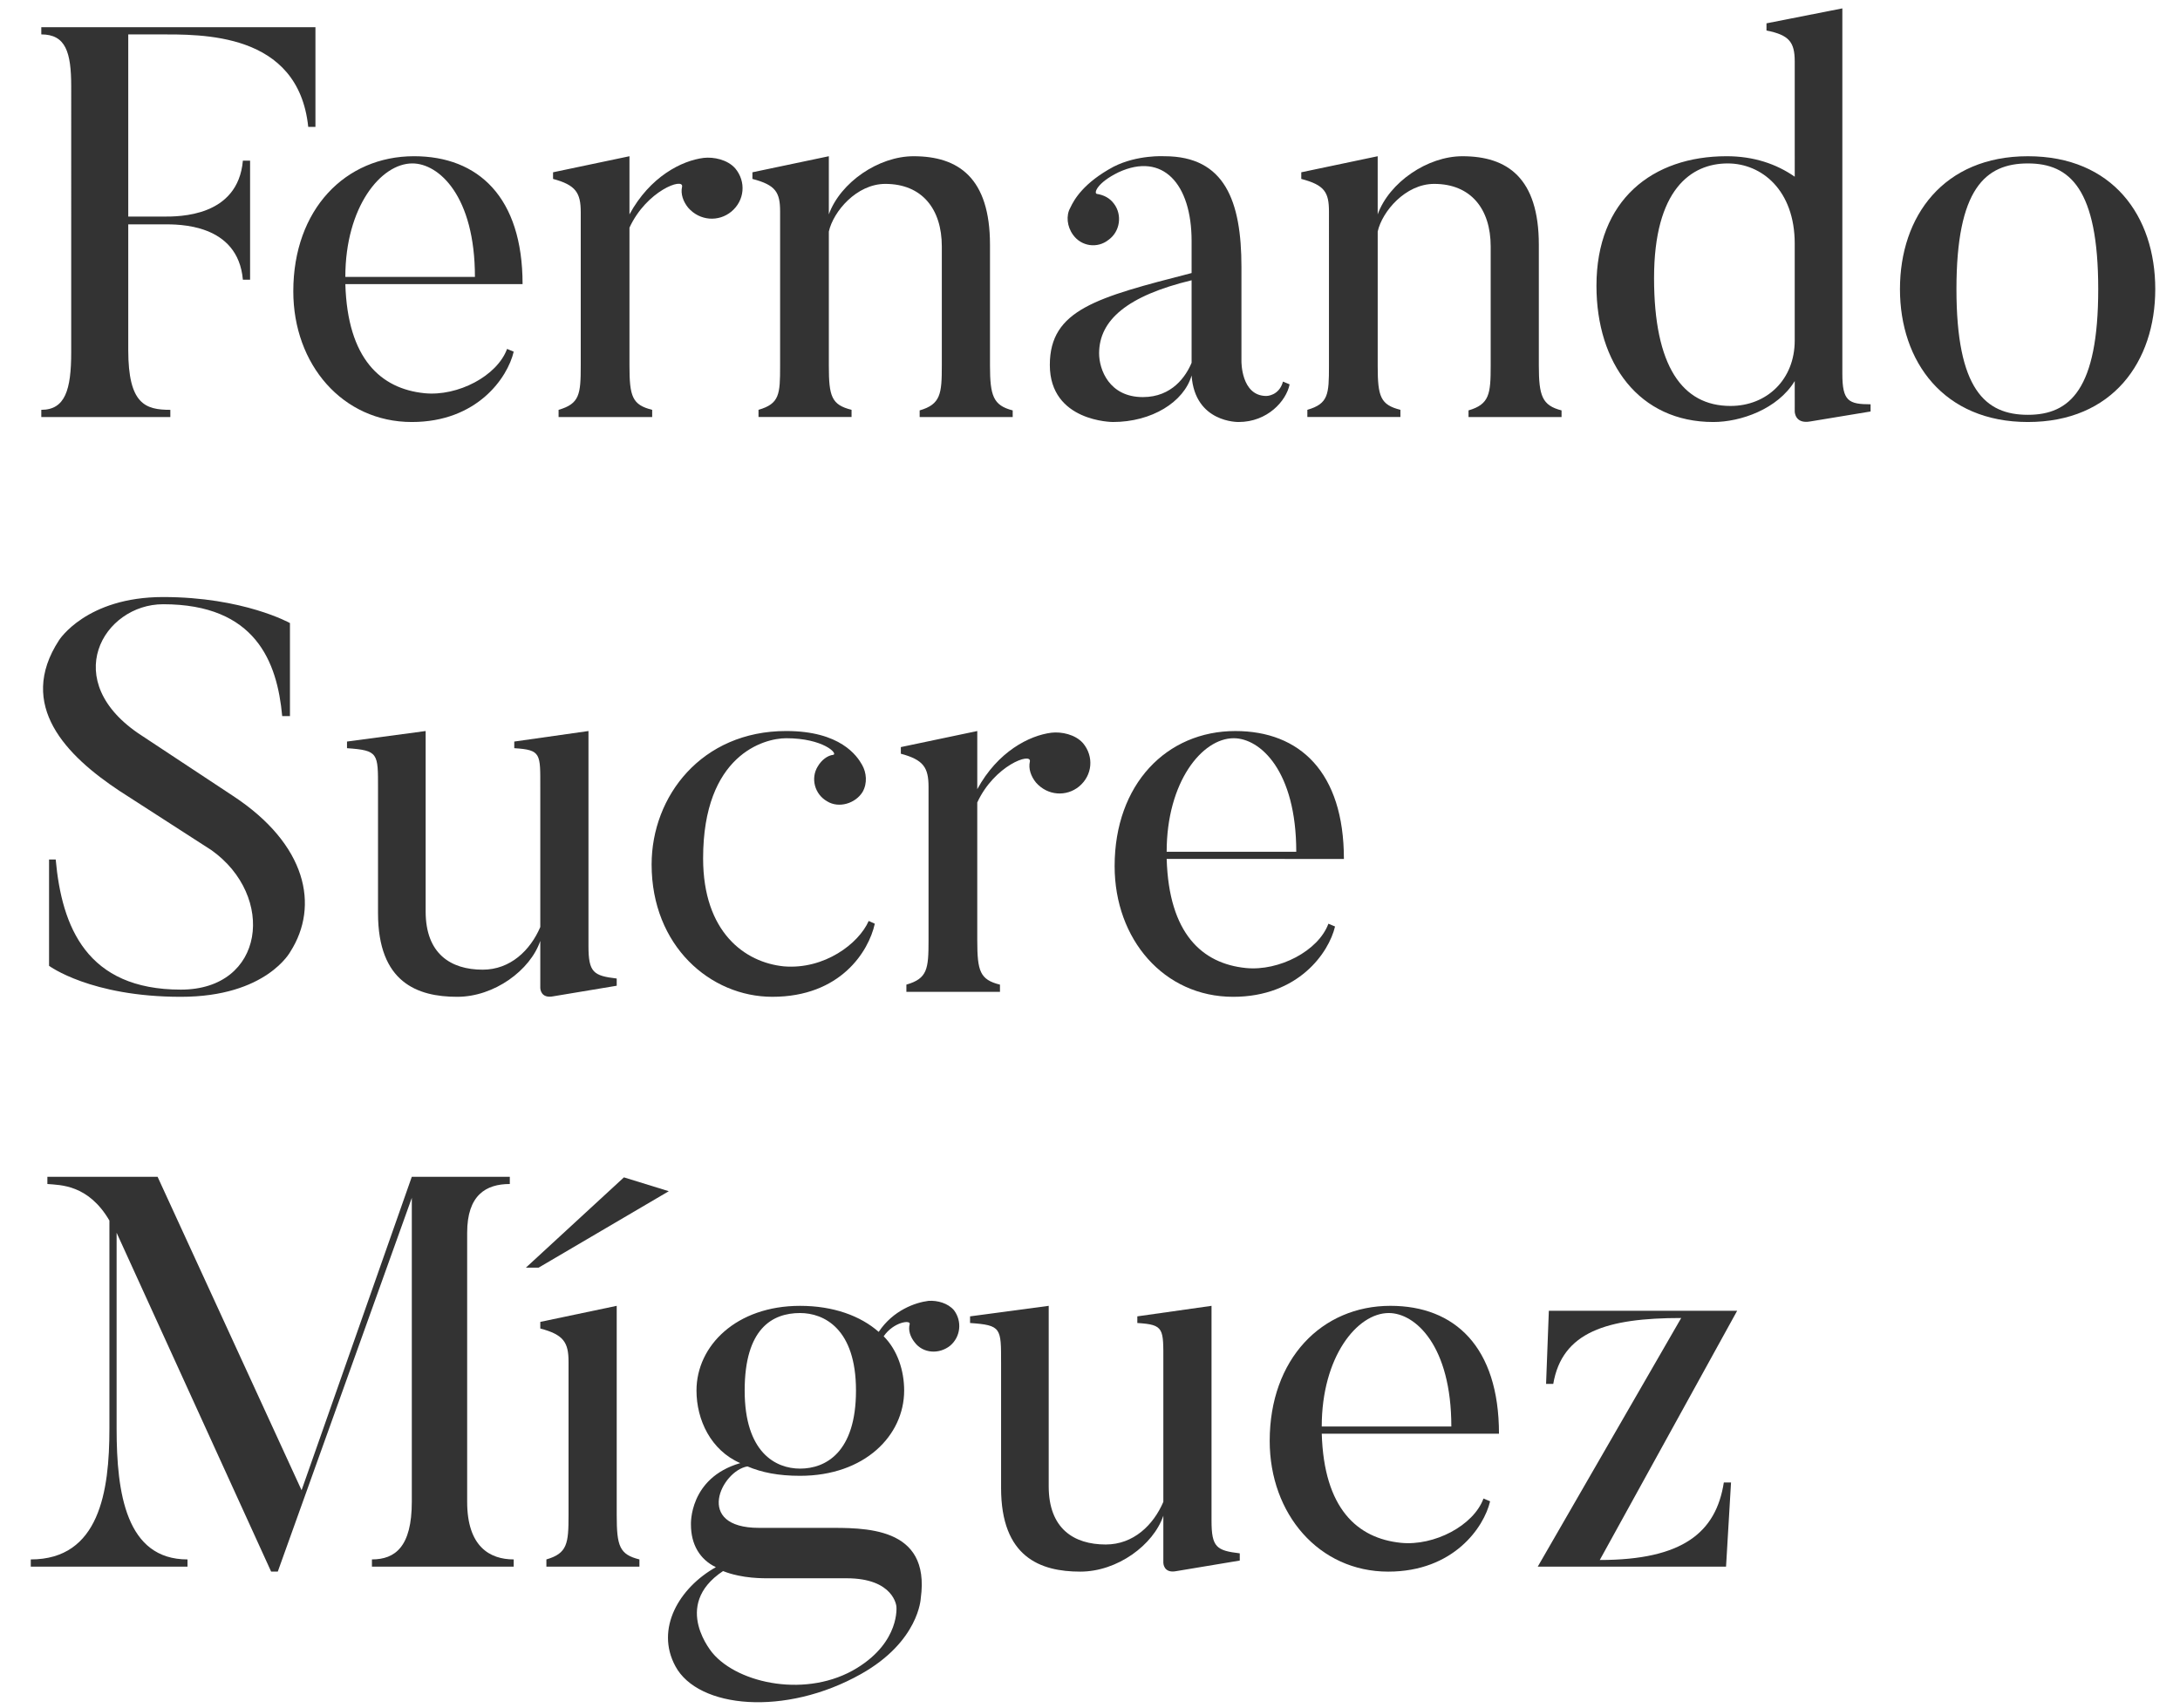 <?xml version="1.0" encoding="utf-8"?>
<!-- Generator: Adobe Illustrator 15.0.0, SVG Export Plug-In . SVG Version: 6.00 Build 0)  -->
<!DOCTYPE svg PUBLIC "-//W3C//DTD SVG 1.1//EN" "http://www.w3.org/Graphics/SVG/1.1/DTD/svg11.dtd">
<svg version="1.1" id="Layer_1" xmlns="http://www.w3.org/2000/svg" xmlns:xlink="http://www.w3.org/1999/xlink" x="0px" y="0px"
	 width="185px" height="145px" viewBox="0 0 185 145" enable-background="new 0 0 185 145" xml:space="preserve">
<g>
	<path fill="#333333" d="M26.769,2.309v8.46h-0.611C25.312,2.685,17.087,2.92,13.375,2.92h-2.491v15.462h3.008
		c1.269,0,6.297,0.047,6.72-4.747h0.611V23.74h-0.611c-0.423-4.794-5.499-4.699-6.72-4.699h-3.008v10.668
		c0,4.605,1.457,5.075,3.571,5.075v0.611H3.505v-0.611c2.021,0,2.538-1.691,2.538-4.888V7.337c0-2.913-0.47-4.417-2.538-4.417V2.309
		H26.769z"/>
	<path fill="#333333" d="M43.594,29.849c-0.517,2.209-3.102,5.969-8.647,5.969c-5.875,0-10.057-4.888-10.057-11.091
		c0-6.956,4.417-11.468,10.246-11.468c5.451,0,9.211,3.478,9.211,10.856H29.307c0.188,6.345,3.008,8.883,6.721,9.259
		c2.82,0.281,6.157-1.457,7.003-3.76L43.594,29.849z M40.304,23.504c0-6.861-3.055-9.634-5.311-9.634
		c-2.679,0-5.687,3.713-5.687,9.634H40.304z"/>
	<path fill="#333333" d="M62.395,14.293c0.94,1.128,0.799,2.726-0.329,3.666c-1.081,0.893-2.679,0.799-3.666-0.329
		c-0.423-0.518-0.658-1.175-0.517-1.786c0.141-0.799-3.008,0.329-4.465,3.478v11.702c0,2.632,0.235,3.337,1.927,3.76v0.611h-7.942
		v-0.611c1.786-0.517,1.88-1.315,1.88-3.76V18.006c0-1.646-0.423-2.303-2.35-2.82v-0.563l6.485-1.363v4.935
		c1.739-3.195,4.418-4.559,6.298-4.794C60.562,13.306,61.736,13.542,62.395,14.293z"/>
	<path fill="#333333" d="M85.941,35.395h-7.896v-0.563c1.786-0.518,1.88-1.41,1.88-3.808V20.919c0-3.195-1.692-5.311-4.793-5.311
		c-2.444,0-4.418,2.351-4.794,4.042v11.421c0,2.584,0.235,3.289,1.927,3.712v0.611h-7.896v-0.611
		c1.786-0.517,1.833-1.315,1.833-3.712V17.959c0-1.646-0.376-2.256-2.35-2.773v-0.563l6.485-1.363v4.935
		c0.987-2.726,4.229-4.935,7.19-4.935c3.807,0,6.486,1.833,6.486,7.52v10.245c0,2.585,0.282,3.384,1.927,3.808V35.395z"/>
	<path fill="#333333" d="M108.877,32.387l0.563,0.235c-0.282,1.409-1.88,3.195-4.323,3.195c0,0-3.713,0.094-3.995-3.947
		c-0.658,2.256-3.384,3.947-6.673,3.947c0,0-5.358,0-5.358-4.841c0-4.699,3.995-5.733,12.031-7.802V20.45
		c0-4.841-2.444-7.566-6.204-5.827c-1.833,0.893-2.115,1.785-1.833,1.833c0.563,0.094,1.081,0.329,1.457,0.846
		c0.705,0.939,0.517,2.35-0.47,3.055c-0.94,0.752-2.303,0.563-3.008-0.423c-0.517-0.705-0.611-1.645-0.235-2.303
		c0.329-0.705,1.128-2.115,3.666-3.479c2.021-1.033,4.324-0.893,4.324-0.893c5.123,0,6.533,3.807,6.533,9.399v7.989
		c0,0-0.047,2.961,2.115,2.961C107.467,33.609,108.548,33.609,108.877,32.387z M93.273,29.991c0,1.362,0.846,3.712,3.713,3.712
		c2.491,0,3.666-1.785,4.136-2.913c0-0.047,0-7.003,0-7.003C95.67,25.103,93.273,27.17,93.273,29.991z"/>
	<path fill="#333333" d="M132.518,35.395h-7.896v-0.563c1.786-0.518,1.881-1.41,1.881-3.808V20.919c0-3.195-1.692-5.311-4.794-5.311
		c-2.444,0-4.418,2.351-4.794,4.042v11.421c0,2.584,0.234,3.289,1.927,3.712v0.611h-7.896v-0.611
		c1.786-0.517,1.833-1.315,1.833-3.712V17.959c0-1.646-0.376-2.256-2.35-2.773v-0.563l6.485-1.363v4.935
		c0.986-2.726,4.229-4.935,7.19-4.935c3.807,0,6.485,1.833,6.485,7.52v10.245c0,2.585,0.282,3.384,1.928,3.808V35.395z"/>
	<path fill="#333333" d="M158.742,34.925l-5.122,0.846c-1.315,0.235-1.315-0.846-1.315-0.846V32.34
		c-1.457,2.396-4.606,3.478-6.909,3.478c-6.298,0-9.917-4.981-9.917-11.562c0-7.284,4.747-10.997,11.045-10.997
		c2.303,0,4.229,0.658,5.781,1.739V5.223c0-1.646-0.471-2.256-2.397-2.632V1.98l6.438-1.269v31.018c0,2.303,0.518,2.585,2.396,2.585
		V34.925z M152.305,20.685c0-4.559-2.82-6.814-5.688-6.814c-3.102,0-6.25,2.209-6.25,9.729c0,7.473,2.396,10.855,6.485,10.855
		c3.102,0,5.452-2.256,5.452-5.545V20.685z"/>
	<path fill="#333333" d="M172.092,35.818c-7.145,0-10.857-5.123-10.857-11.279c0-6.203,3.713-11.279,10.857-11.279
		c7.189,0,10.809,5.076,10.809,11.279C182.9,30.695,179.281,35.818,172.092,35.818z M172.092,13.871
		c-3.619,0-6.063,2.162-6.063,10.668c0,8.507,2.444,10.668,6.063,10.668c3.571,0,5.968-2.161,5.968-10.668
		C178.06,16.033,175.663,13.871,172.092,13.871z"/>
</g>
<g>
	<path fill="#333333" d="M15.348,84.604c-7.661,0-11.185-2.631-11.185-2.631v-9.024h0.564c0.517,5.733,2.632,11.045,10.621,11.045
		c7.144,0,8.083-7.943,2.585-11.844l-7.801-5.028c-4.465-2.961-8.742-7.238-5.123-12.783c0,0,2.303-3.666,8.835-3.666
		c6.815,0,10.762,2.209,10.762,2.209v7.896h-0.658c-0.423-4.605-2.256-9.494-10.104-9.494c-5.076,0-8.929,6.533-1.833,11.139
		l7.754,5.123c6.297,4.136,7.332,9.352,4.888,13.206C24.654,80.75,22.633,84.604,15.348,84.604z"/>
	<path fill="#333333" d="M52.336,83.664l-5.358,0.893c-1.128,0.236-1.128-0.705-1.128-0.705v-3.994
		c-0.846,2.49-3.9,4.746-7.049,4.746c-3.384,0-6.721-1.221-6.721-7.096V66.933c0-3.008,0.047-3.242-2.632-3.431v-0.563l6.674-0.894
		v15.322c0,3.57,2.115,4.934,4.84,4.934c2.35,0,4.042-1.645,4.888-3.619V66.839c0-2.867,0.094-3.196-2.208-3.337v-0.563l6.297-0.894
		v18.236c0,2.256,0.423,2.537,2.397,2.771V83.664z"/>
	<path fill="#333333" d="M74.238,78.4c-0.517,2.35-2.914,6.203-8.694,6.203c-5.264,0-10.246-4.322-10.246-11.232
		c0-5.78,4.23-11.326,11.42-11.326c4.606,0,6.016,2.115,6.438,2.867c0.376,0.657,0.47,1.551,0.047,2.303
		c-0.611,0.987-2.021,1.41-3.008,0.799c-1.081-0.611-1.41-1.974-0.799-2.961c0.329-0.563,0.846-0.939,1.316-0.987
		c0.423-0.094-0.846-1.409-3.995-1.409c-1.88,0-7.049,1.409-7.049,10.198c0,6.25,3.524,8.834,6.861,9.165
		c3.431,0.281,6.345-1.928,7.19-3.854L74.238,78.4z"/>
	<path fill="#333333" d="M91.91,63.08c0.94,1.128,0.799,2.726-0.329,3.666c-1.081,0.893-2.679,0.799-3.666-0.329
		c-0.423-0.518-0.658-1.175-0.517-1.786c0.141-0.799-3.008,0.329-4.465,3.478v11.703c0,2.631,0.235,3.336,1.927,3.76v0.611h-7.942
		V83.57c1.786-0.518,1.88-1.316,1.88-3.76V66.792c0-1.646-0.423-2.303-2.35-2.82v-0.563l6.486-1.363v4.935
		c1.739-3.195,4.417-4.559,6.297-4.793C90.077,62.092,91.251,62.328,91.91,63.08z"/>
	<path fill="#333333" d="M113.294,78.635c-0.517,2.209-3.102,5.969-8.647,5.969c-5.875,0-10.057-4.887-10.057-11.09
		c0-6.957,4.417-11.468,10.246-11.468c5.451,0,9.211,3.478,9.211,10.856H99.007c0.188,6.344,3.008,8.883,6.721,9.258
		c2.82,0.281,6.157-1.457,7.003-3.76L113.294,78.635z M110.004,72.291c0-6.861-3.055-9.634-5.311-9.634
		c-2.679,0-5.687,3.713-5.687,9.634H110.004z"/>
</g>
<g>
	<path fill="#333333" d="M43.594,132.355v0.611H31.563v-0.611c1.974,0,3.384-1.08,3.384-4.887v-25.801l-11.374,31.723h-0.564
		L9.896,104.629v16.637c0,5.451,0.799,11.09,6.016,11.09v0.611h-13.3v-0.611c5.827,0,6.673-5.779,6.673-11.09v-17.672
		c-1.786-3.055-4.136-3.008-5.264-3.102v-0.611h9.353l12.219,26.602l9.353-26.602h8.318v0.611c-2.021,0-3.619,0.939-3.619,4.137
		v22.84C39.646,131.275,41.573,132.355,43.594,132.355z"/>
	<path fill="#333333" d="M52.948,99.928l3.807,1.176L45.71,107.59H44.63L52.948,99.928z M54.264,132.967h-7.896v-0.611
		c1.786-0.516,1.88-1.361,1.88-3.76v-13.018c0-1.645-0.423-2.303-2.397-2.82v-0.563l6.485-1.363v17.764
		c0,2.633,0.235,3.338,1.927,3.76V132.967z"/>
	<path fill="#333333" d="M77.622,113.934c-0.376-0.471-0.564-1.033-0.423-1.551c0.094-0.377-1.363-0.188-2.209,1.033
		c1.175,1.176,1.739,2.914,1.739,4.605c0,3.807-3.337,7.238-8.835,7.238c-1.833,0-3.243-0.281-4.465-0.799
		c-2.209,0.375-4.559,5.217,0.987,5.217h5.64c3.243,0,8.929-0.188,8.083,5.969c0,0-0.141,3.666-5.075,6.438
		c-6.439,3.619-13.817,2.914-15.744-0.656c-1.739-3.197,0.329-6.674,3.431-8.414c-1.363-0.658-2.115-1.926-2.115-3.617
		c0,0-0.188-3.949,4.183-5.217c-2.491-1.082-3.713-3.666-3.713-6.158c0-3.807,3.384-7.189,8.789-7.189
		c2.82,0,5.123,0.846,6.674,2.209c1.222-1.834,3.102-2.492,4.229-2.633c0.752-0.047,1.645,0.189,2.162,0.799
		c0.705,0.941,0.563,2.256-0.329,3.008C79.69,114.967,78.327,114.873,77.622,113.934z M72.734,141.568
		c3.666-2.256,3.337-5.217,3.337-5.217s-0.188-2.396-4.23-2.396h-6.486c-0.517,0-2.35,0.047-3.995-0.611
		c-4.464,2.961-0.799,7.049-0.893,6.955C62.677,142.932,68.552,144.152,72.734,141.568z M67.894,111.443
		c-2.35,0-4.7,1.314-4.7,6.578s2.632,6.627,4.7,6.627c2.162,0,4.747-1.363,4.747-6.627S69.915,111.443,67.894,111.443z"/>
	<path fill="#333333" d="M105.21,132.451l-5.358,0.893c-1.128,0.234-1.128-0.705-1.128-0.705v-3.994
		c-0.846,2.49-3.9,4.746-7.049,4.746c-3.384,0-6.721-1.223-6.721-7.098v-10.574c0-3.008,0.047-3.242-2.632-3.43v-0.564l6.674-0.893
		v15.32c0,3.572,2.115,4.936,4.84,4.936c2.35,0,4.042-1.645,4.888-3.619v-11.844c0-2.867,0.094-3.195-2.208-3.336v-0.564
		l6.297-0.893v18.234c0,2.256,0.423,2.537,2.397,2.773V132.451z"/>
	<path fill="#333333" d="M126.454,127.422c-0.517,2.209-3.102,5.969-8.647,5.969c-5.875,0-10.057-4.889-10.057-11.092
		c0-6.955,4.417-11.467,10.246-11.467c5.451,0,9.211,3.477,9.211,10.855h-15.039c0.188,6.346,3.008,8.883,6.721,9.26
		c2.819,0.281,6.157-1.457,7.003-3.76L126.454,127.422z M123.164,121.076c0-6.861-3.055-9.633-5.311-9.633
		c-2.679,0-5.687,3.713-5.687,9.633H123.164z"/>
	<path fill="#333333" d="M135.761,132.404c7.05,0,9.87-2.352,10.527-6.58h0.611l-0.423,7.143h-15.979l12.173-21.102
		c-6.298,0-10.105,1.176-10.857,5.594h-0.61l0.235-6.205h15.979L135.761,132.404z"/>
</g>
</svg>
